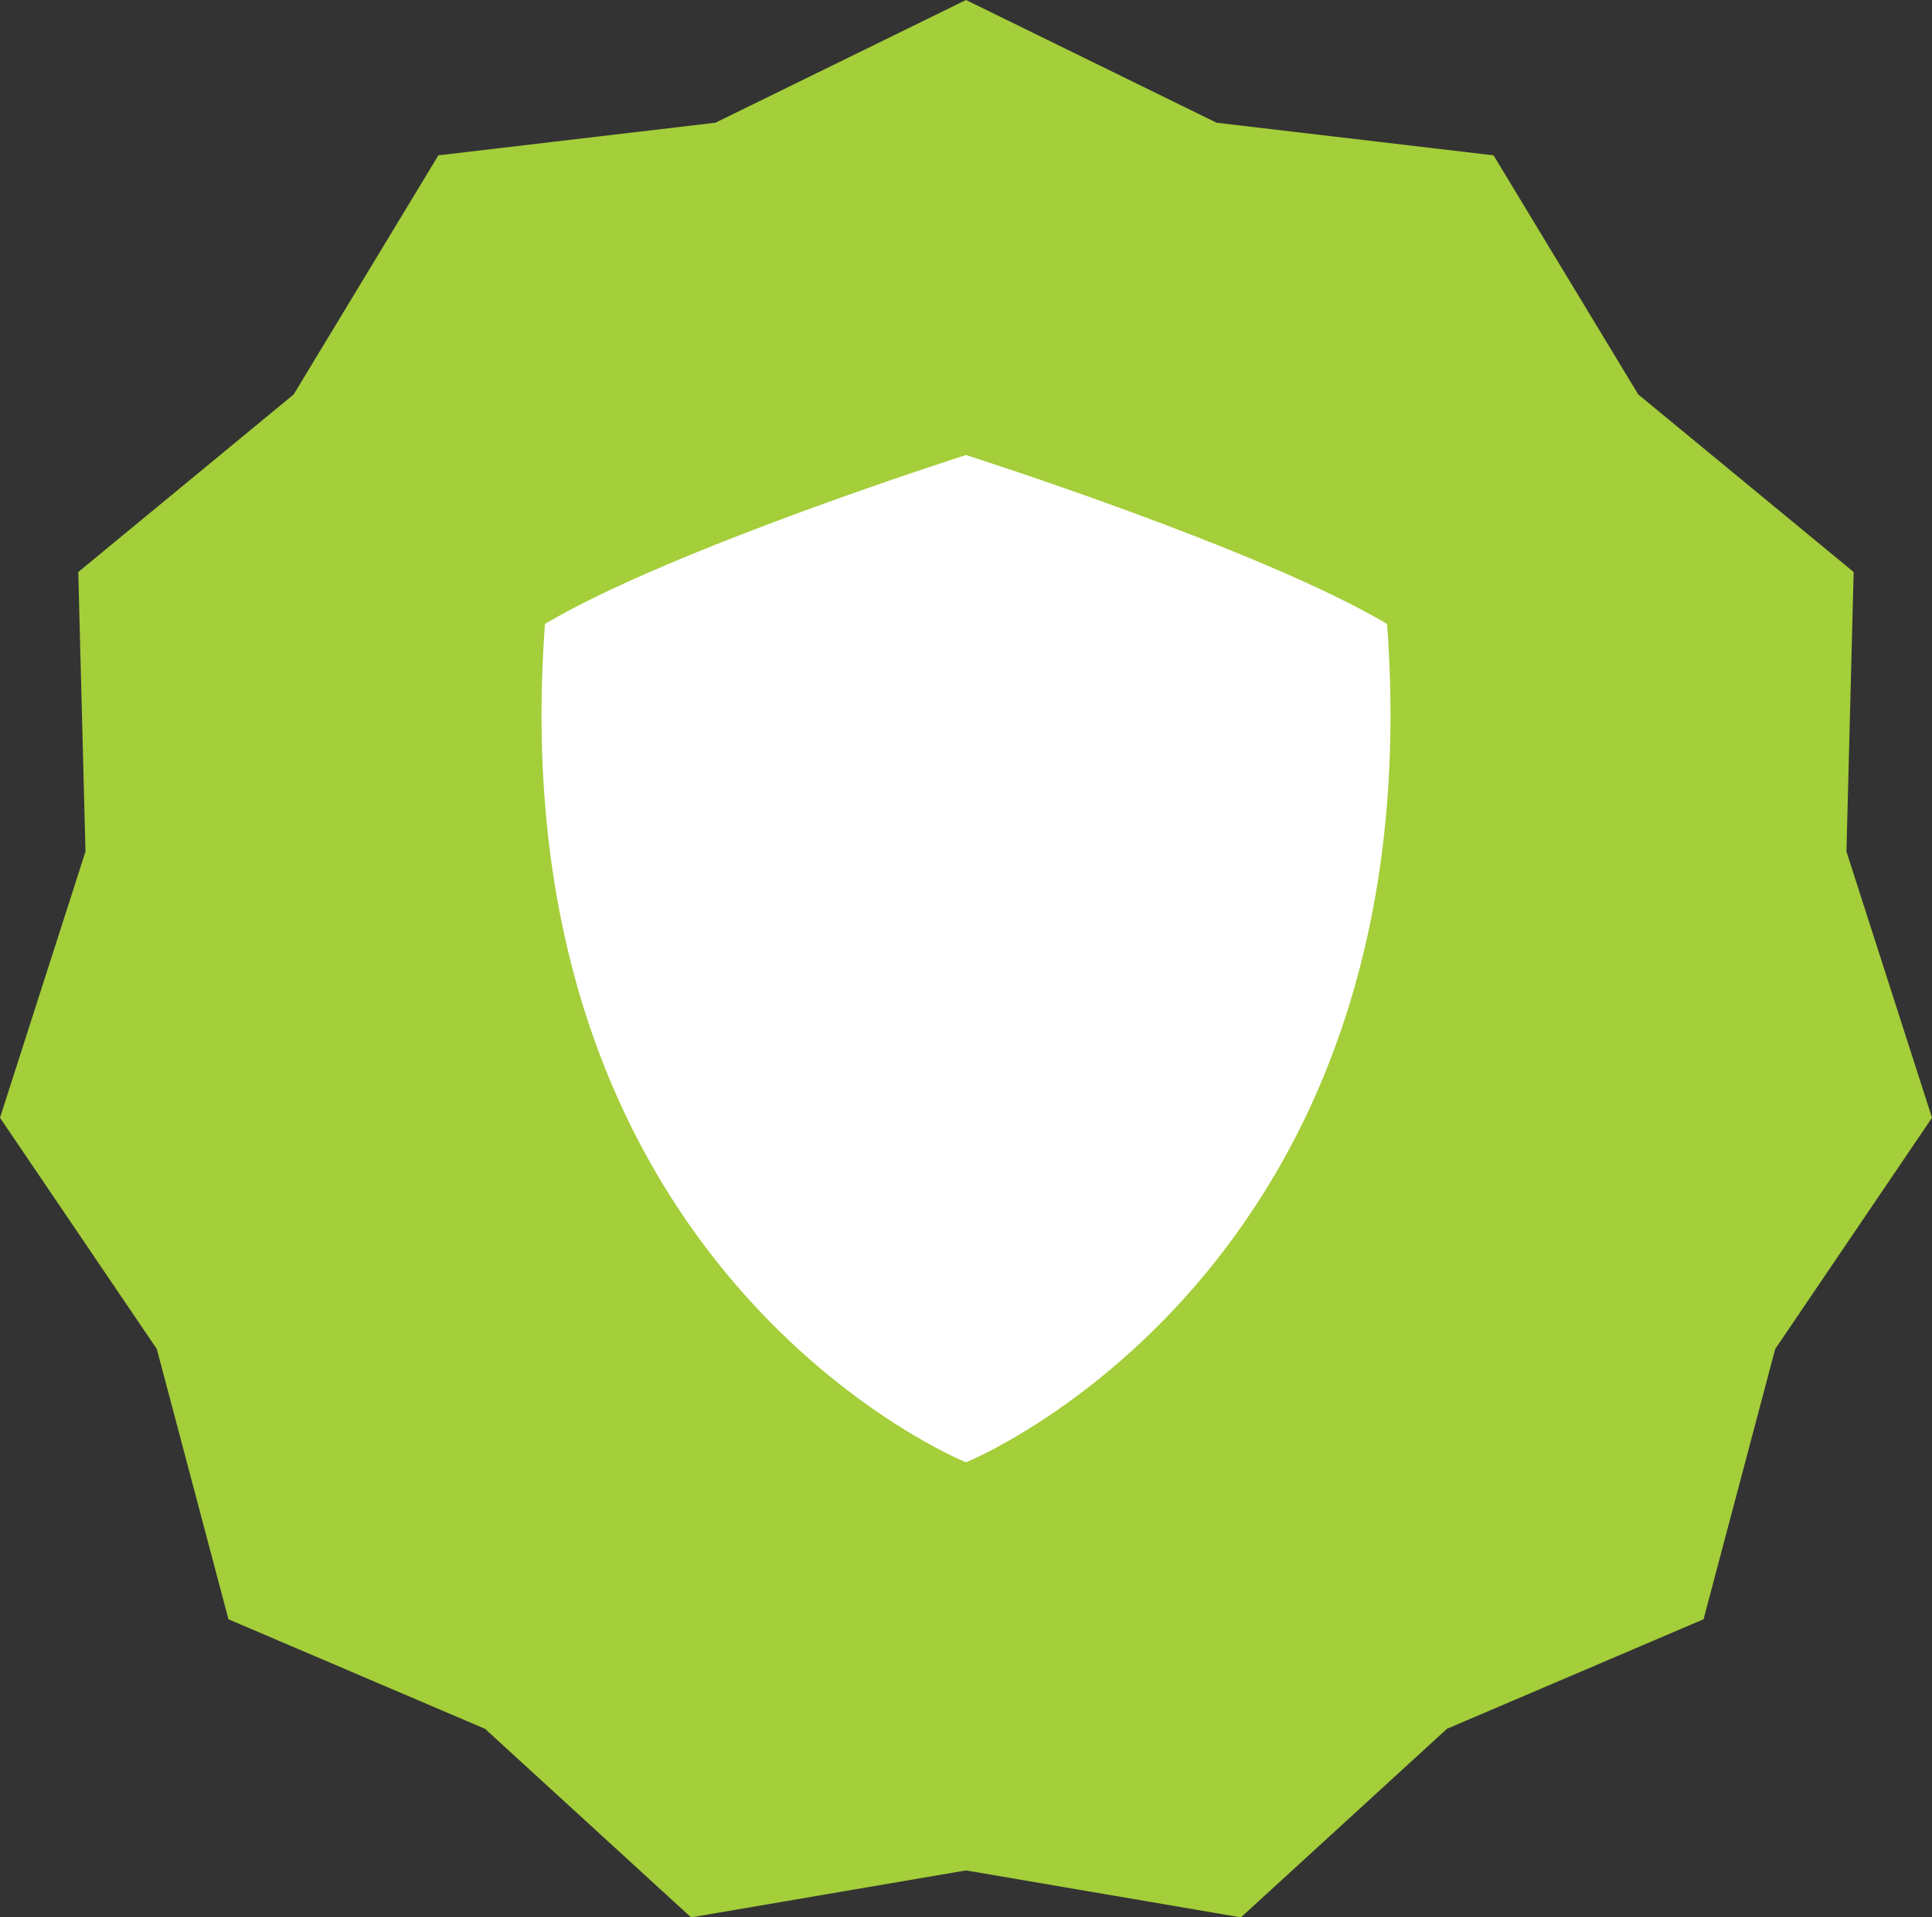 <?xml version="1.0" encoding="UTF-8"?> <svg xmlns="http://www.w3.org/2000/svg" xmlns:xlink="http://www.w3.org/1999/xlink" width="128" height="127" viewBox="0 0 128 127"><rect x="0" y="0" width="128" height="127" fill="#333333" stroke="none"/><defs><clipPath id="clip-path"><rect id="Rectangle_41" data-name="Rectangle 41" width="56.245" height="66.72" transform="translate(0 -3.72)" fill="#fff"></rect></clipPath></defs><g id="Fun" transform="translate(-1114 -4949)"><path id="Polygon_4" data-name="Polygon 4" d="M64,0,80.6,8.128l18.352,2.161,9.585,15.836,14.273,11.764-.478,18.516L128,74.036,117.611,89.355l-4.746,17.9-17,7.256L82.216,127,64,123.891,45.784,127,32.136,114.512l-17-7.256-4.746-17.9L0,74.036,5.663,56.405,5.185,37.889,19.458,26.125l9.585-15.836L47.4,8.128Z" transform="translate(1114 4949)" fill="#a4ce3a"></path><g id="Group_151" data-name="Group 151" transform="translate(1149.878 4982.86)"><g id="Group_3" data-name="Group 3" clip-path="url(#clip-path)"><path id="Path_21" data-name="Path 21" d="M56.017,7.466C47.632,2.487,28.12-3.72,28.12-3.72S8.612,2.487.227,7.466C-2.944,50.491,28.12,63,28.12,63s31.069-12.509,27.9-55.534" transform="translate(0)" fill="#fff"></path></g></g></g></svg> 